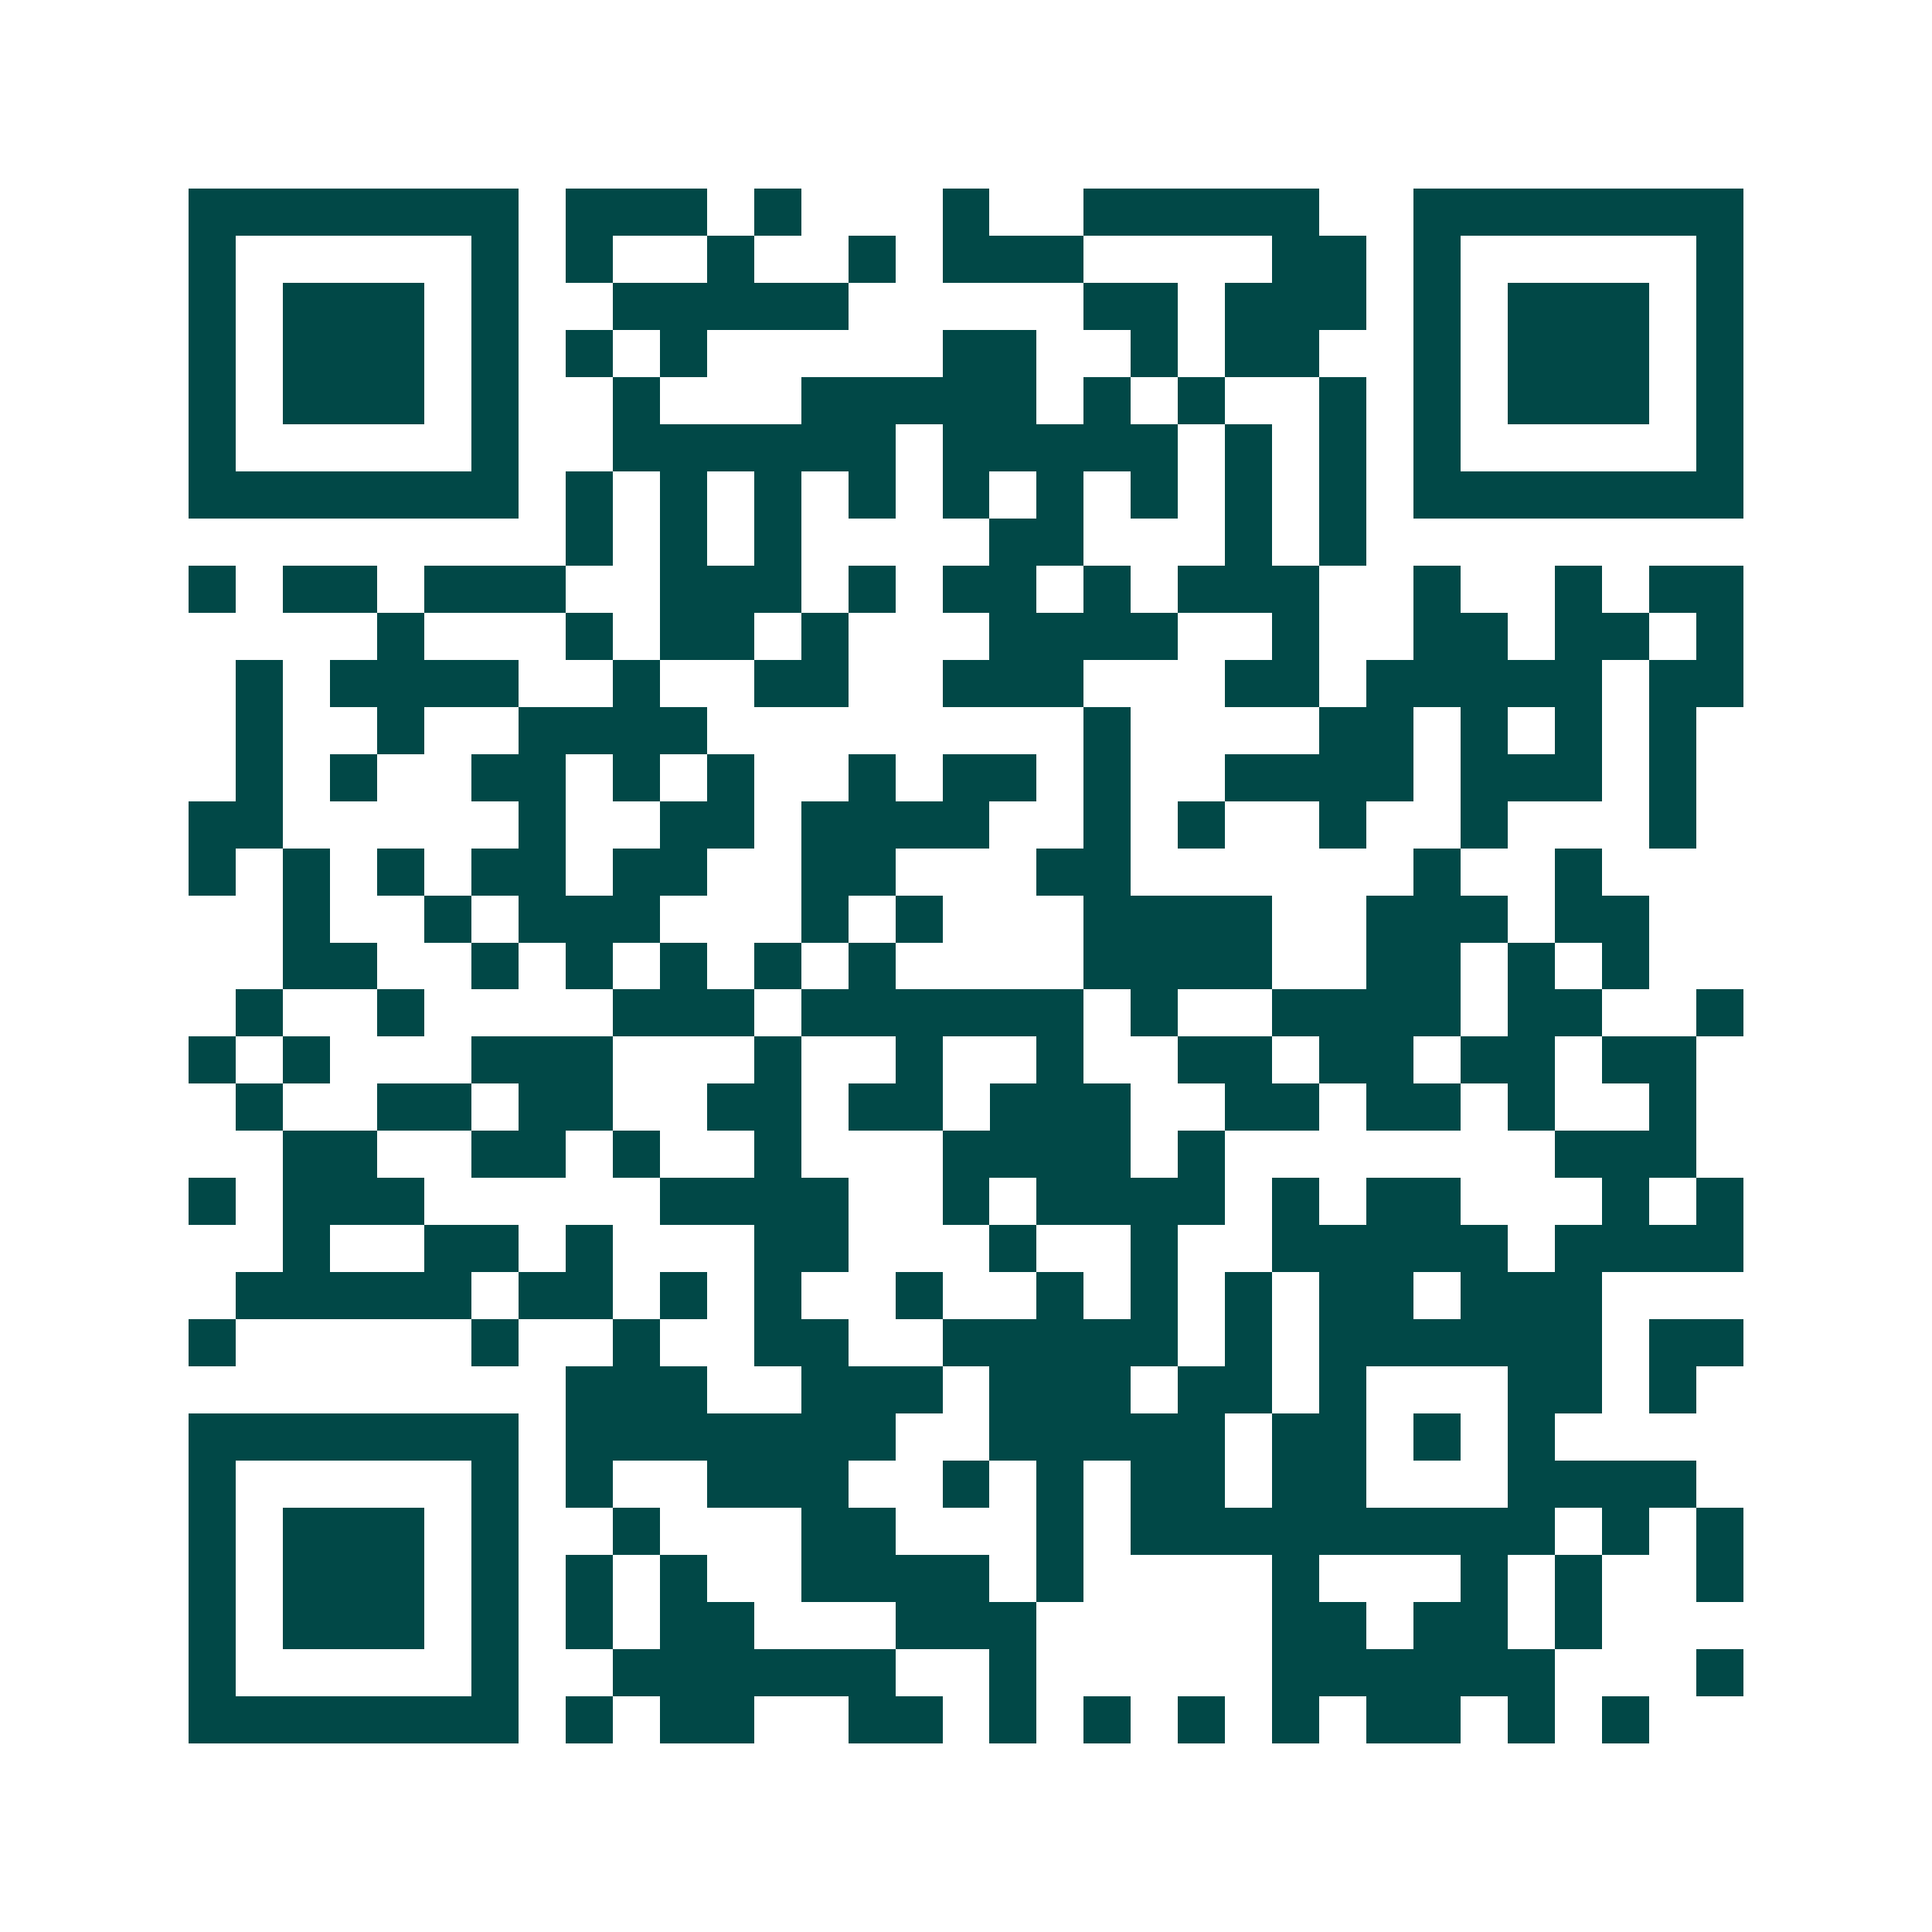 <svg xmlns="http://www.w3.org/2000/svg" width="200" height="200" viewBox="0 0 41 41" shape-rendering="crispEdges"><path fill="#ffffff" d="M0 0h41v41H0z"/><path stroke="#014847" d="M4 4.5h7m1 0h3m1 0h1m3 0h1m2 0h5m2 0h7M4 5.5h1m5 0h1m1 0h1m2 0h1m2 0h1m1 0h3m4 0h2m1 0h1m5 0h1M4 6.5h1m1 0h3m1 0h1m2 0h5m5 0h2m1 0h3m1 0h1m1 0h3m1 0h1M4 7.5h1m1 0h3m1 0h1m1 0h1m1 0h1m5 0h2m2 0h1m1 0h2m2 0h1m1 0h3m1 0h1M4 8.5h1m1 0h3m1 0h1m2 0h1m3 0h5m1 0h1m1 0h1m2 0h1m1 0h1m1 0h3m1 0h1M4 9.5h1m5 0h1m2 0h6m1 0h5m1 0h1m1 0h1m1 0h1m5 0h1M4 10.5h7m1 0h1m1 0h1m1 0h1m1 0h1m1 0h1m1 0h1m1 0h1m1 0h1m1 0h1m1 0h7M12 11.5h1m1 0h1m1 0h1m4 0h2m3 0h1m1 0h1M4 12.5h1m1 0h2m1 0h3m2 0h3m1 0h1m1 0h2m1 0h1m1 0h3m2 0h1m2 0h1m1 0h2M8 13.5h1m3 0h1m1 0h2m1 0h1m3 0h4m2 0h1m2 0h2m1 0h2m1 0h1M5 14.5h1m1 0h4m2 0h1m2 0h2m2 0h3m3 0h2m1 0h5m1 0h2M5 15.5h1m2 0h1m2 0h4m8 0h1m4 0h2m1 0h1m1 0h1m1 0h1M5 16.5h1m1 0h1m2 0h2m1 0h1m1 0h1m2 0h1m1 0h2m1 0h1m2 0h4m1 0h3m1 0h1M4 17.5h2m5 0h1m2 0h2m1 0h4m2 0h1m1 0h1m2 0h1m2 0h1m3 0h1M4 18.5h1m1 0h1m1 0h1m1 0h2m1 0h2m2 0h2m3 0h2m6 0h1m2 0h1M6 19.5h1m2 0h1m1 0h3m3 0h1m1 0h1m3 0h4m2 0h3m1 0h2M6 20.5h2m2 0h1m1 0h1m1 0h1m1 0h1m1 0h1m4 0h4m2 0h2m1 0h1m1 0h1M5 21.5h1m2 0h1m4 0h3m1 0h6m1 0h1m2 0h4m1 0h2m2 0h1M4 22.5h1m1 0h1m3 0h3m3 0h1m2 0h1m2 0h1m2 0h2m1 0h2m1 0h2m1 0h2M5 23.5h1m2 0h2m1 0h2m2 0h2m1 0h2m1 0h3m2 0h2m1 0h2m1 0h1m2 0h1M6 24.5h2m2 0h2m1 0h1m2 0h1m3 0h4m1 0h1m7 0h3M4 25.5h1m1 0h3m5 0h4m2 0h1m1 0h4m1 0h1m1 0h2m3 0h1m1 0h1M6 26.5h1m2 0h2m1 0h1m3 0h2m3 0h1m2 0h1m2 0h5m1 0h4M5 27.5h5m1 0h2m1 0h1m1 0h1m2 0h1m2 0h1m1 0h1m1 0h1m1 0h2m1 0h3M4 28.5h1m5 0h1m2 0h1m2 0h2m2 0h5m1 0h1m1 0h6m1 0h2M12 29.5h3m2 0h3m1 0h3m1 0h2m1 0h1m3 0h2m1 0h1M4 30.5h7m1 0h7m2 0h5m1 0h2m1 0h1m1 0h1M4 31.5h1m5 0h1m1 0h1m2 0h3m2 0h1m1 0h1m1 0h2m1 0h2m3 0h4M4 32.5h1m1 0h3m1 0h1m2 0h1m3 0h2m3 0h1m1 0h9m1 0h1m1 0h1M4 33.5h1m1 0h3m1 0h1m1 0h1m1 0h1m2 0h4m1 0h1m4 0h1m3 0h1m1 0h1m2 0h1M4 34.5h1m1 0h3m1 0h1m1 0h1m1 0h2m3 0h3m5 0h2m1 0h2m1 0h1M4 35.5h1m5 0h1m2 0h6m2 0h1m5 0h6m3 0h1M4 36.5h7m1 0h1m1 0h2m2 0h2m1 0h1m1 0h1m1 0h1m1 0h1m1 0h2m1 0h1m1 0h1"/></svg>
